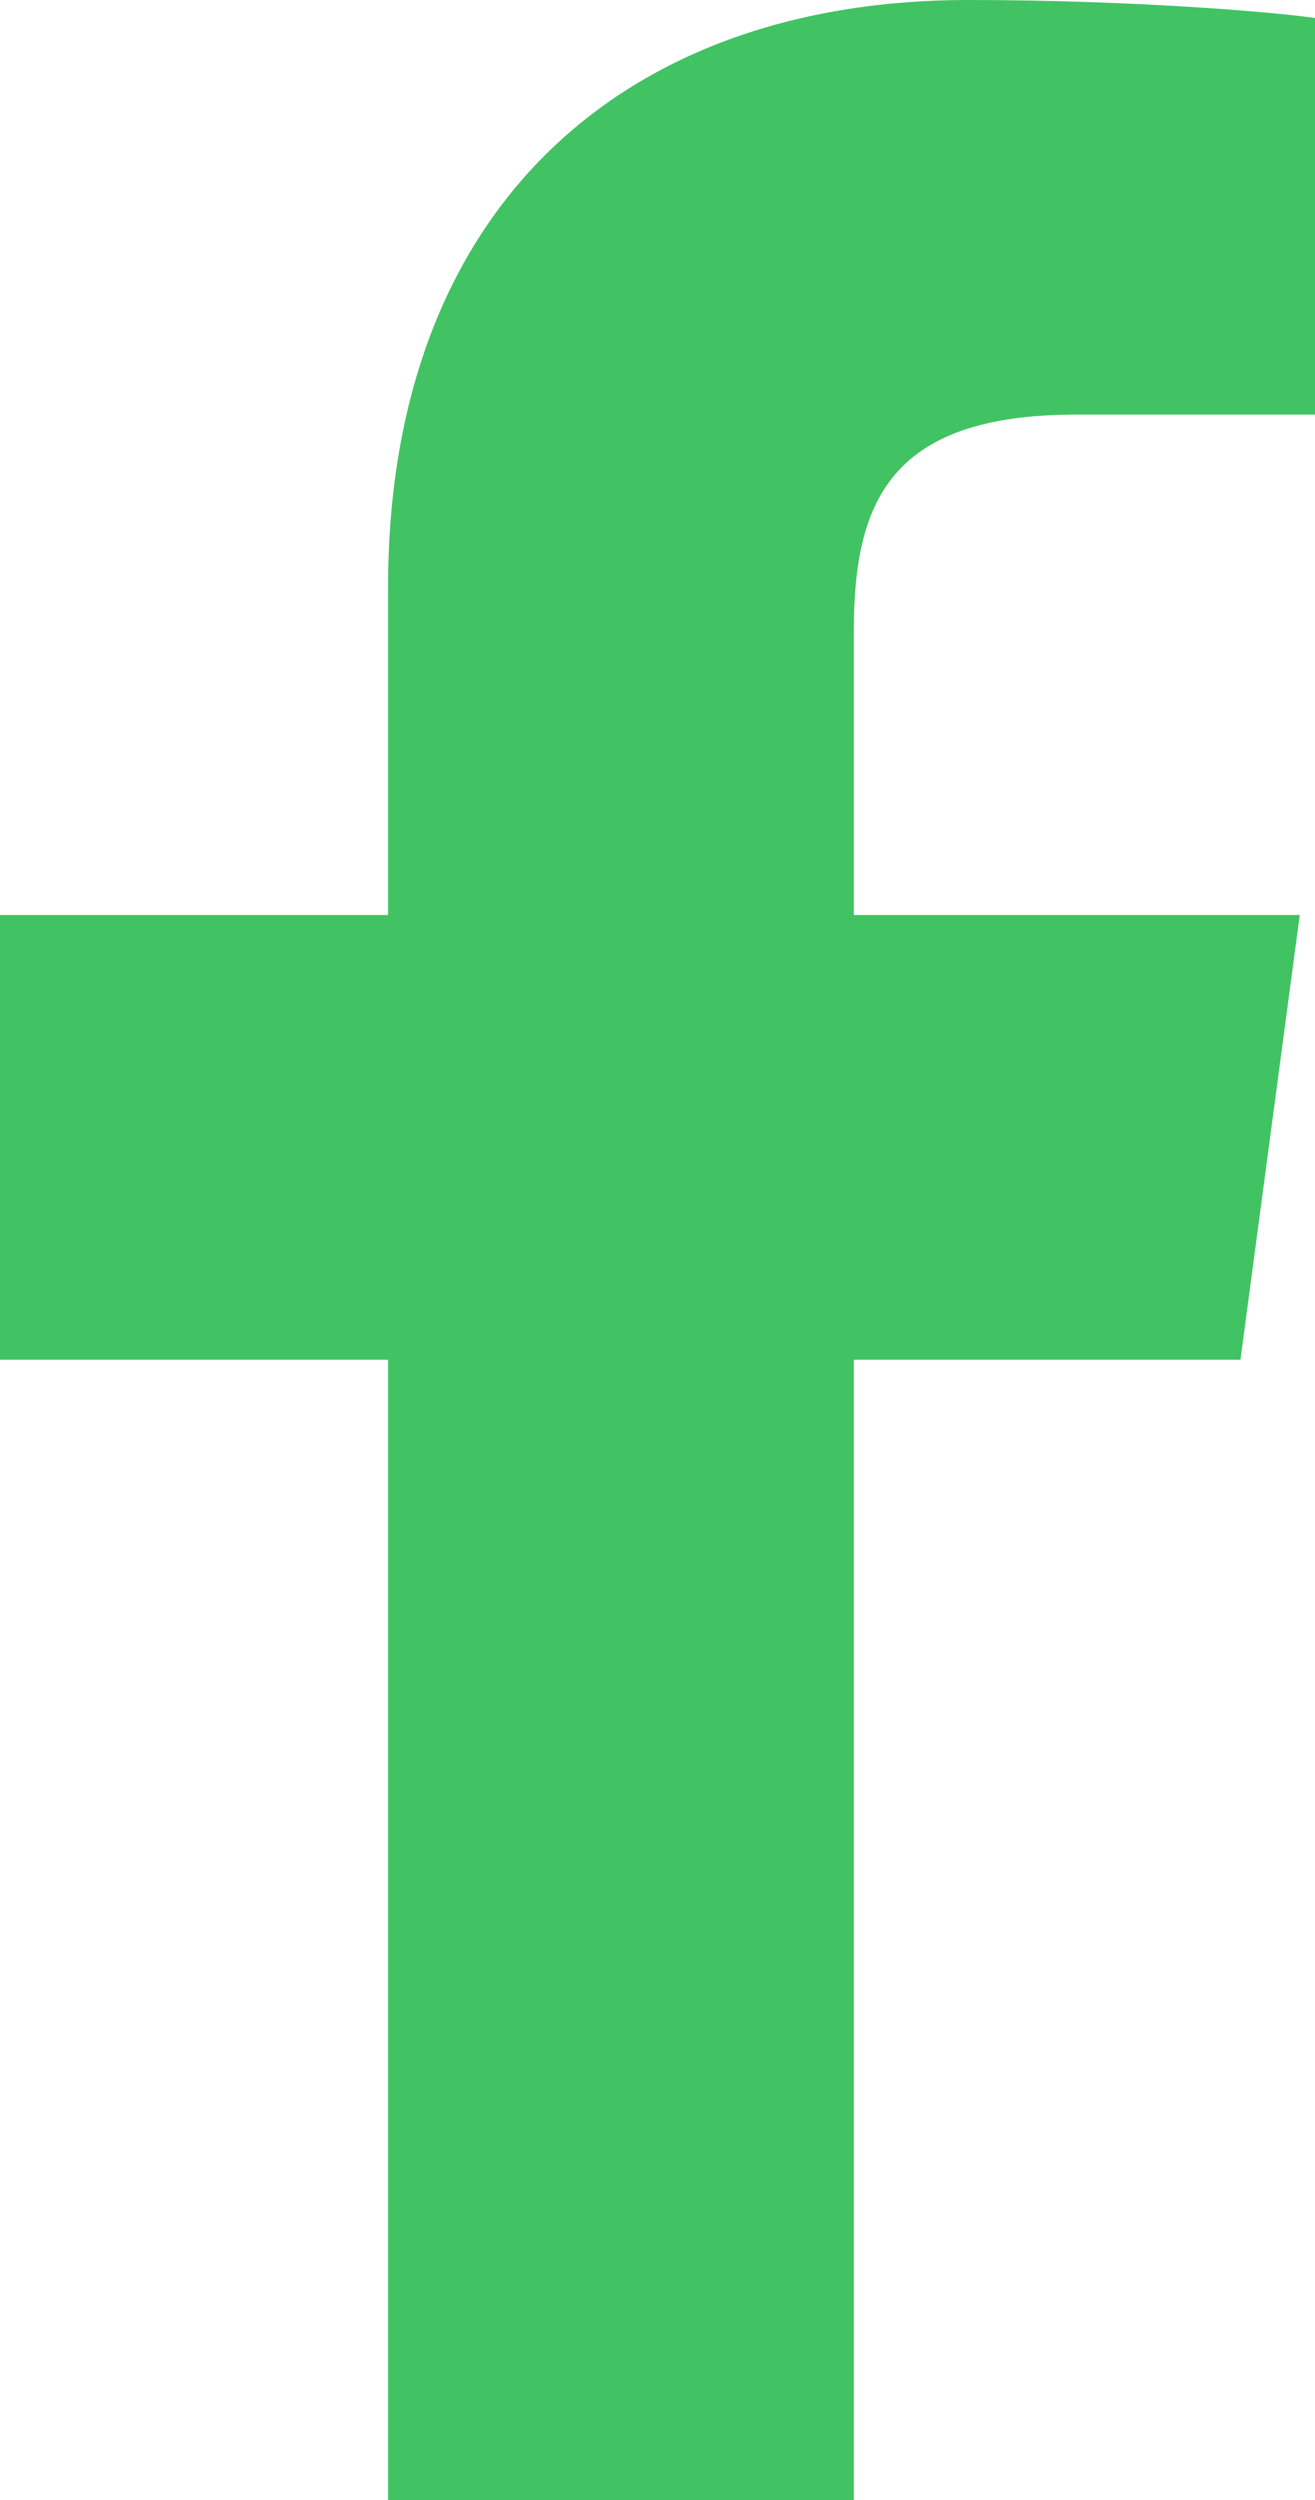 <?xml version="1.0" encoding="UTF-8"?>
<svg width="10px" height="19px" viewBox="0 0 10 19" version="1.1" xmlns="http://www.w3.org/2000/svg" xmlns:xlink="http://www.w3.org/1999/xlink">
    <title>footer-icon-fb</title>
    <g id="Symbols" stroke="none" stroke-width="1" fill="none" fill-rule="evenodd">
        <g id="Footer/New" transform="translate(-1052, -494)" fill="#41C363">
            <g id="Group-4" transform="translate(1052, 494)">
                <path d="M10,0.137 L10,3.151 L8.183,3.151 C6.759,3.151 6.493,3.825 6.493,4.796 L6.493,6.954 L9.884,6.954 L9.433,10.334 L6.493,10.334 L6.493,19 L2.951,19 L2.951,10.334 L0,10.334 L0,6.954 L2.951,6.954 L2.951,4.465 C2.951,1.576 4.745,0 7.361,0 C8.611,0 9.688,0.091 10,0.137 Z" id="footer-icon-fb"></path>
            </g>
        </g>
    </g>
</svg>